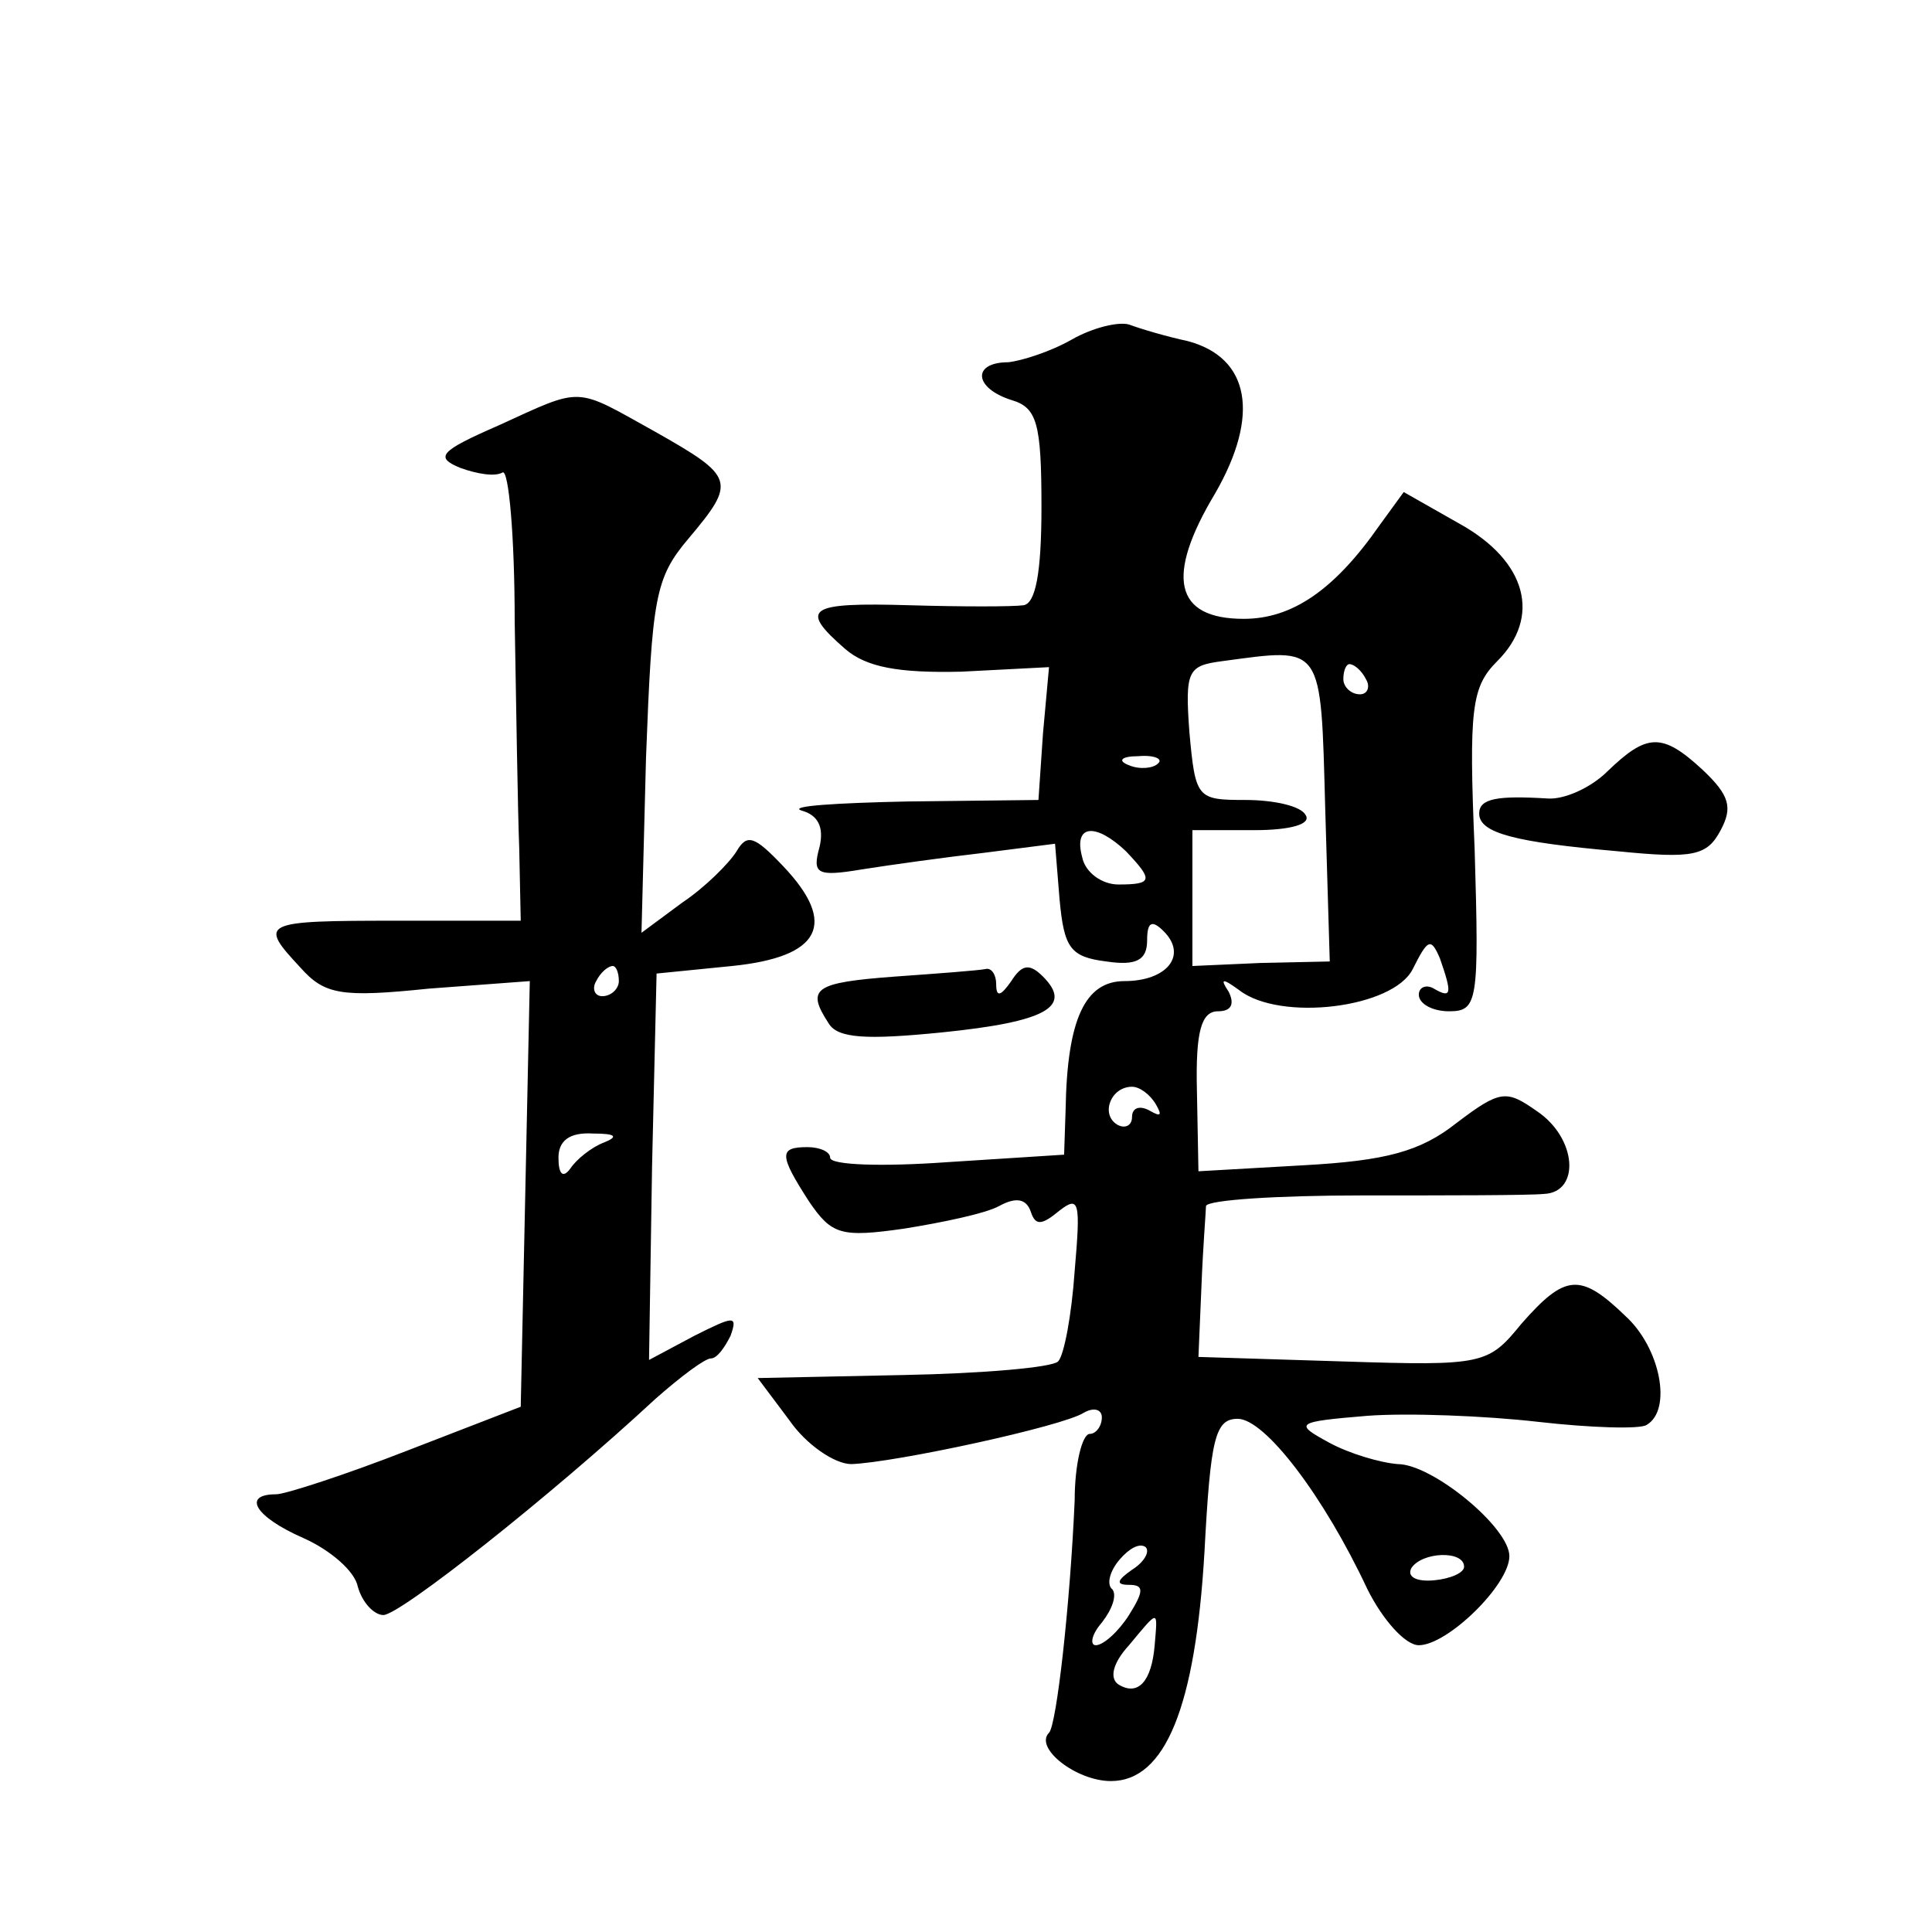 <?xml version="1.0" standalone="no"?>
<!DOCTYPE svg PUBLIC "-//W3C//DTD SVG 20010904//EN"
 "http://www.w3.org/TR/2001/REC-SVG-20010904/DTD/svg10.dtd">
<svg version="1.0" xmlns="http://www.w3.org/2000/svg"
 width="128pt" height="128pt" viewBox="0 0 128 128"
 preserveAspectRatio="xMidYMid meet">
<g transform="translate(0,128) scale(0.1,-0.1)"
fill="#0" stroke="none">
<path d="M710 1055 c-14 -8 -33 -14 -42 -15 -24 0 -23 -17 2 -25 17 -5 20 -15 20
-71 0 -44 -4 -64 -12 -65 -7 -1 -41 -1 -75 0 -68 2 -74 -2 -43 -29 14 -12 35 -16
77 -15 l58 3 -4 -44 -3 -44 -87 -1 c-47 -1 -79 -3 -70 -6 11 -3 15 -11 12 -24 -5
-18 -2 -20 28 -15 19 3 55 8 81 11 l47 6 3 -37 c3 -32 7 -38 31 -41 20 -3 27 1
27 14 0 12 3 14 11 6 16 -16 2 -33 -26 -33 -26 0 -38 -25 -39 -85 l-1 -30 -78 -5
c-42 -3 -77 -2 -77 3 0 4 -7 7 -15 7 -19 0 -19 -5 1 -36 15 -22 21 -24 63 -18 25
4 54 10 63 15 11 6 18 5 21 -4 3 -9 7 -9 19 1 13 10 14 6 10 -40 -2 -29 -7 -56
-11 -60 -4 -4 -50 -8 -103 -9 l-96 -2 21 -28 c11 -16 30 -29 41 -29 29 1 140 25
154 34 7 4 12 2 12 -3 0 -6 -4 -11 -8 -11 -5 0 -10 -20 -10 -44 -3 -69 -12 -149
-17 -154 -10 -10 18 -32 41 -32 36 0 56 49 62 152 4 75 7 88 22 88 18 0 57 -51
86 -113 10 -20 25 -37 34 -37 19 0 60 40 60 59 0 19 -51 61 -74 61 -12 1 -32 7
-45 14 -24 13 -23 14 25 18 27 2 78 0 113 -4 35 -4 68 -5 72 -2 17 10 9 51 -14
72 -30 29 -40 28 -69 -5 -22 -27 -25 -28 -118 -25 l-96 3 2 47 c1 26 3 50 3 53
1 4 47 7 104 7 56 0 110 0 120 1 24 1 22 37 -5 55 -20 14 -24 14 -53 -8 -24 -19
-47 -25 -101 -28 l-70 -4 -1 53 c-1 40 3 53 14 53 9 0 11 5 7 13 -6 9 -4 9 7 1
27 -21 102 -12 115 14 10 20 12 21 18 7 8 -23 8 -27 -4 -20 -5 3 -10 1 -10 -4 0
-6 9 -11 20 -11 19 0 20 6 17 107 -4 94 -2 108 15 125 29 29 20 66 -25 91 l-37
21 -16 -22 c-30 -43 -58 -62 -90 -62 -46 0 -52 28 -19 83 30 52 23 90 -18 101 -14
3 -31 8 -39 11 -7 2 -24 -2 -38 -10z m168 -311 l3 -101 -46 -1 -45 -2 0 45 0 45
41 0 c24 0 38 4 34 10 -3 6 -21 10 -40 10 -32 0 -33 1 -37 45 -3 41 -1 44 22 47
67 9 65 12 68 -98z m27 86 c3 -5 1 -10 -4 -10 -6 0 -11 5 -11 10 0 6 2 10 4 10
3 0 8 -4 11 -10z m-138 -56 c-3 -3 -12 -4 -19 -1 -8 3 -5 6 6 6 11 1 17 -2 13 -5z
m-21 -58 c18 -19 18 -22 -5 -22 -11 0 -22 8 -24 18 -6 22 9 23 29 4z m20 -168 c4
-7 3 -8 -4 -4 -7 4 -12 2 -12 -4 0 -6 -5 -8 -10 -5 -11 7 -4 25 10 25 5 0 12 -5
16 -12z m-16 -308 c-10 -7 -11 -10 -2 -10 10 0 10 -4 0 -20 -7 -11 -17 -20 -22
-20 -4 0 -3 7 4 15 7 9 10 18 7 22 -4 3 -2 12 5 20 6 7 13 11 17 8 3 -3 -1 -10
-9 -15z m220 2 c0 -4 -9 -8 -20 -9 -11 -1 -18 2 -15 8 7 11 35 12 35 1z m-205 -52
c-2 -24 -11 -34 -24 -26 -6 4 -4 14 7 26 20 24 19 24 17 0z M330 998 c-39 -17 -42
-21 -25 -28 11 -4 23 -6 28 -3 4 2 8 -42 8 -99 1 -57 2 -124 3 -150 l1 -48 -82
0 c-90 0 -92 -1 -64 -31 16 -18 27 -20 85 -14 l67 5 -3 -141 -3 -141 -75 -29 c-41
-16 -81 -29 -87 -29 -23 0 -14 -15 18 -29 18 -8 34 -22 36 -32 3 -11 11 -19 17
-19 11 0 111 79 180 143 17 15 33 27 37 27 4 0 9 7 13 15 5 14 2 13 -24 0 l-30
-16 2 128 3 128 50 5 c59 6 70 28 34 66 -19 20 -24 22 -31 10 -5 -8 -21 -24 -36
-34 l-27 -20 3 116 c4 106 6 119 28 145 32 38 31 41 -22 71 -54 30 -47 30 -104
4z m80 -368 c0 -5 -5 -10 -11 -10 -5 0 -7 5 -4 10 3 6 8 10 11 10 2 0 4 -4 4 -10z
m-10 -107 c-8 -3 -18 -11 -22 -17 -5 -7 -8 -4 -8 7 0 11 7 17 23 16 15 0 17 -2
7 -6z M1065 769 c-11 -11 -29 -19 -40 -18 -33 2 -45 0 -45 -10 0 -13 24 -19 92
-25 50 -5 59 -3 68 14 8 15 6 23 -12 40 -27 25 -37 24 -63 -1z M593 633 c-54 -4
-59 -8 -44 -31 6 -10 25 -11 75 -6 69 7 87 17 67 37 -9 9 -14 8 -21 -3 -7 -10 -10
-11 -10 -2 0 6 -3 11 -7 10 -5 -1 -32 -3 -60 -5z"/>
</g>
</svg>
